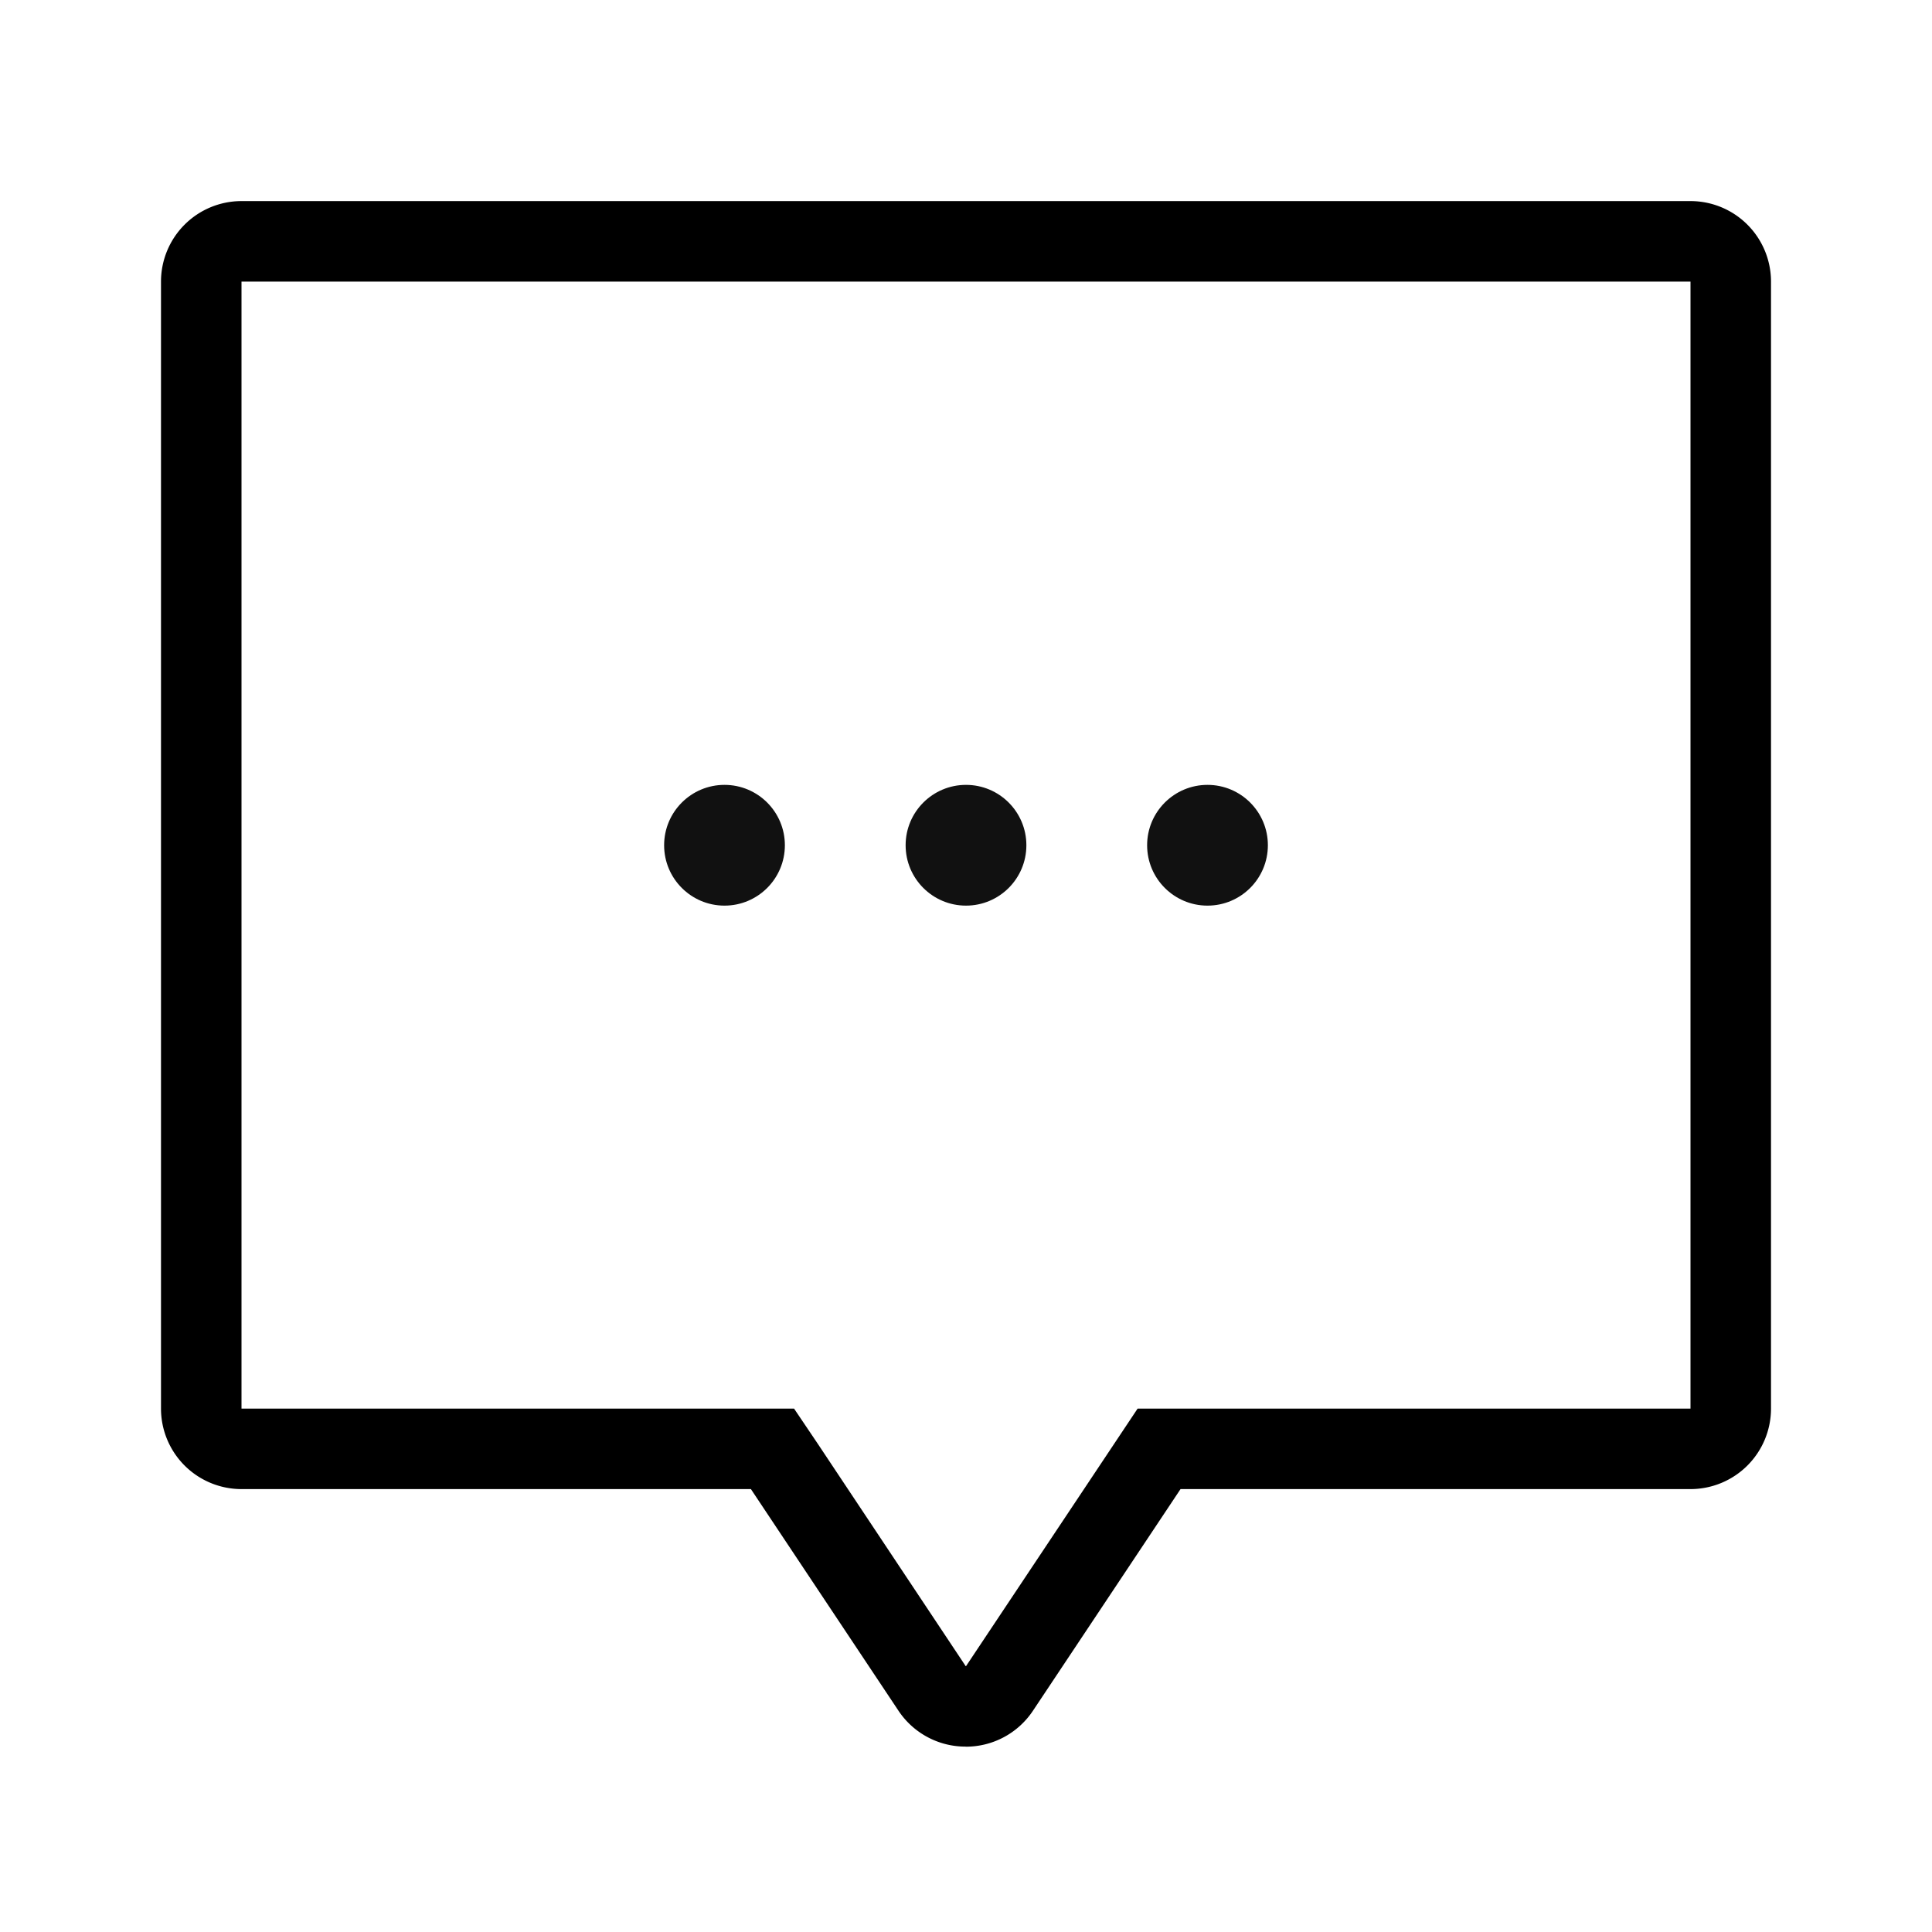 <svg id="ic_comment_bl_m_none" xmlns="http://www.w3.org/2000/svg" width="24" height="24" viewBox="0 0 24 24">
  <g id="area" opacity="0">
    <rect id="area-2" data-name="area" width="24" height="24" fill="rgba(255,0,255,0.3)"/>
  </g>
  <path id="패스_72634" data-name="패스 72634" d="M2902,21069.2l2.132-3.2H2911v-14h-18v14h6.864l.3.445,1.832,2.754h0v0m0,1a1,1,0,0,1-.833-.443l-1.835-2.756H2893a1,1,0,0,1-1-1v-14a1,1,0,0,1,1-1h18a1,1,0,0,1,1,1v14a1,1,0,0,1-1,1h-6.335l-1.835,2.756A1,1,0,0,1,2902,21070.2Z" transform="translate(-2890 -21048.502)"/>
  <circle id="타원_" data-name="타원 " cx="0.75" cy="0.75" r="0.75" transform="translate(14.25 9.75)" fill="#111"/>
  <circle id="타원_2" data-name="타원 " cx="0.75" cy="0.75" r="0.75" transform="translate(11.25 9.75)" fill="#111"/>
  <circle id="타원_3" data-name="타원 " cx="0.75" cy="0.75" r="0.75" transform="translate(8.25 9.75)" fill="#111"/>
</svg>
